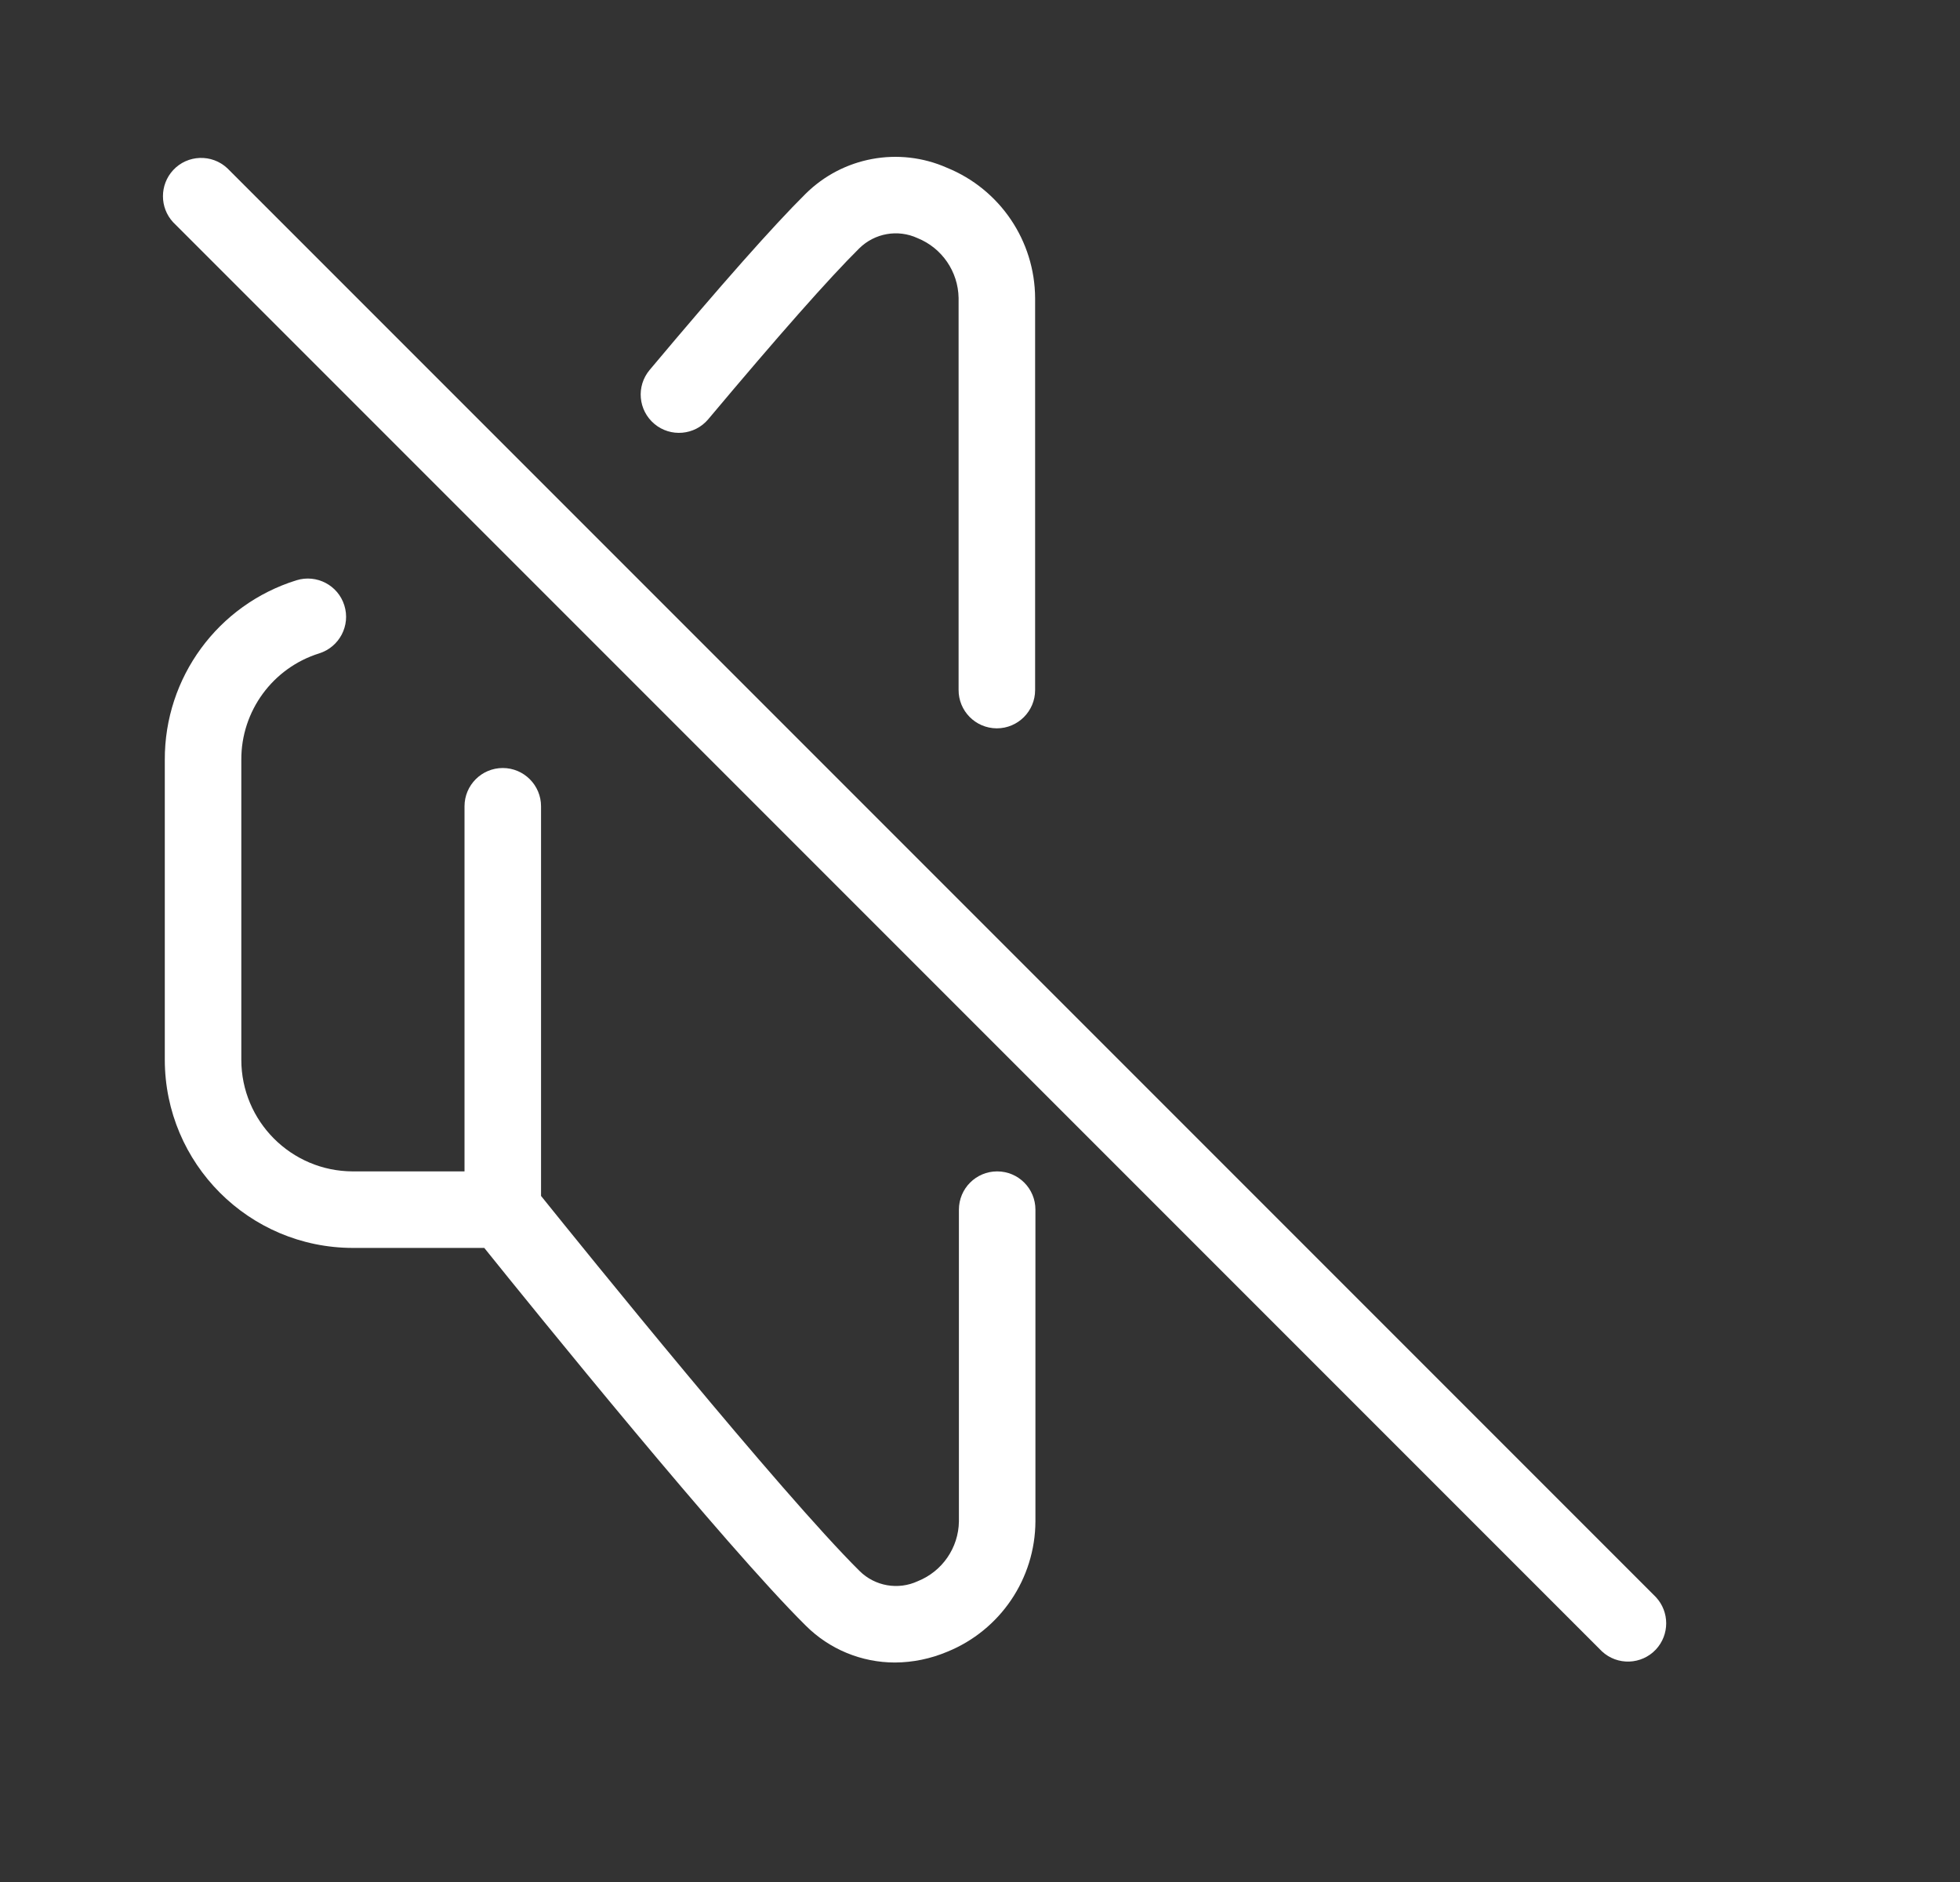 <svg width="25" height="24" viewBox="0 0 25 24" fill="none" xmlns="http://www.w3.org/2000/svg">
<rect x="0" y="0" width="25" height="24" fill="#333333" stroke="none"/>
<path d="M12.719 14.938C12.45 14.938 12.231 15.156 12.231 15.426V19.402C12.226 19.738 12.019 20.039 11.706 20.164C11.456 20.28 11.16 20.228 10.964 20.034C9.959 19.038 7.436 15.916 6.901 15.251V10.282C6.901 10.013 6.682 9.794 6.413 9.794C6.143 9.794 5.925 10.013 5.925 10.282V14.938H4.499C3.714 14.936 3.078 14.299 3.078 13.514V9.69C3.075 9.068 3.479 8.517 4.072 8.332C4.329 8.251 4.473 7.977 4.392 7.72C4.312 7.463 4.038 7.32 3.781 7.4C2.778 7.712 2.098 8.641 2.102 9.69V13.514C2.103 14.839 3.177 15.913 4.501 15.914H6.177C6.808 16.699 9.248 19.712 10.277 20.73C10.579 21.032 10.988 21.201 11.415 21.201C11.644 21.2 11.87 21.153 12.082 21.064C12.759 20.789 13.204 20.132 13.207 19.4V15.426C13.207 15.156 12.989 14.938 12.719 14.938Z" fill="white"/>
<path d="M9.034 5.346C9.927 4.282 10.575 3.548 10.96 3.167C11.157 2.973 11.452 2.921 11.702 3.036C12.015 3.162 12.221 3.463 12.227 3.799V8.796C12.225 9.066 12.442 9.286 12.712 9.288H12.715C12.984 9.288 13.203 9.069 13.203 8.8V3.803C13.2 3.071 12.755 2.414 12.078 2.139C11.465 1.868 10.748 2.001 10.273 2.474C9.867 2.876 9.198 3.631 8.286 4.718C8.113 4.925 8.14 5.232 8.347 5.406C8.553 5.579 8.861 5.552 9.034 5.346Z" fill="white"/>
<path d="M21.122 20.368L2.899 2.145C2.702 1.961 2.392 1.972 2.209 2.169C2.035 2.357 2.035 2.648 2.209 2.835L20.432 21.058C20.629 21.242 20.938 21.231 21.122 21.034C21.296 20.846 21.296 20.556 21.122 20.368Z" fill="white"/>
</svg>
